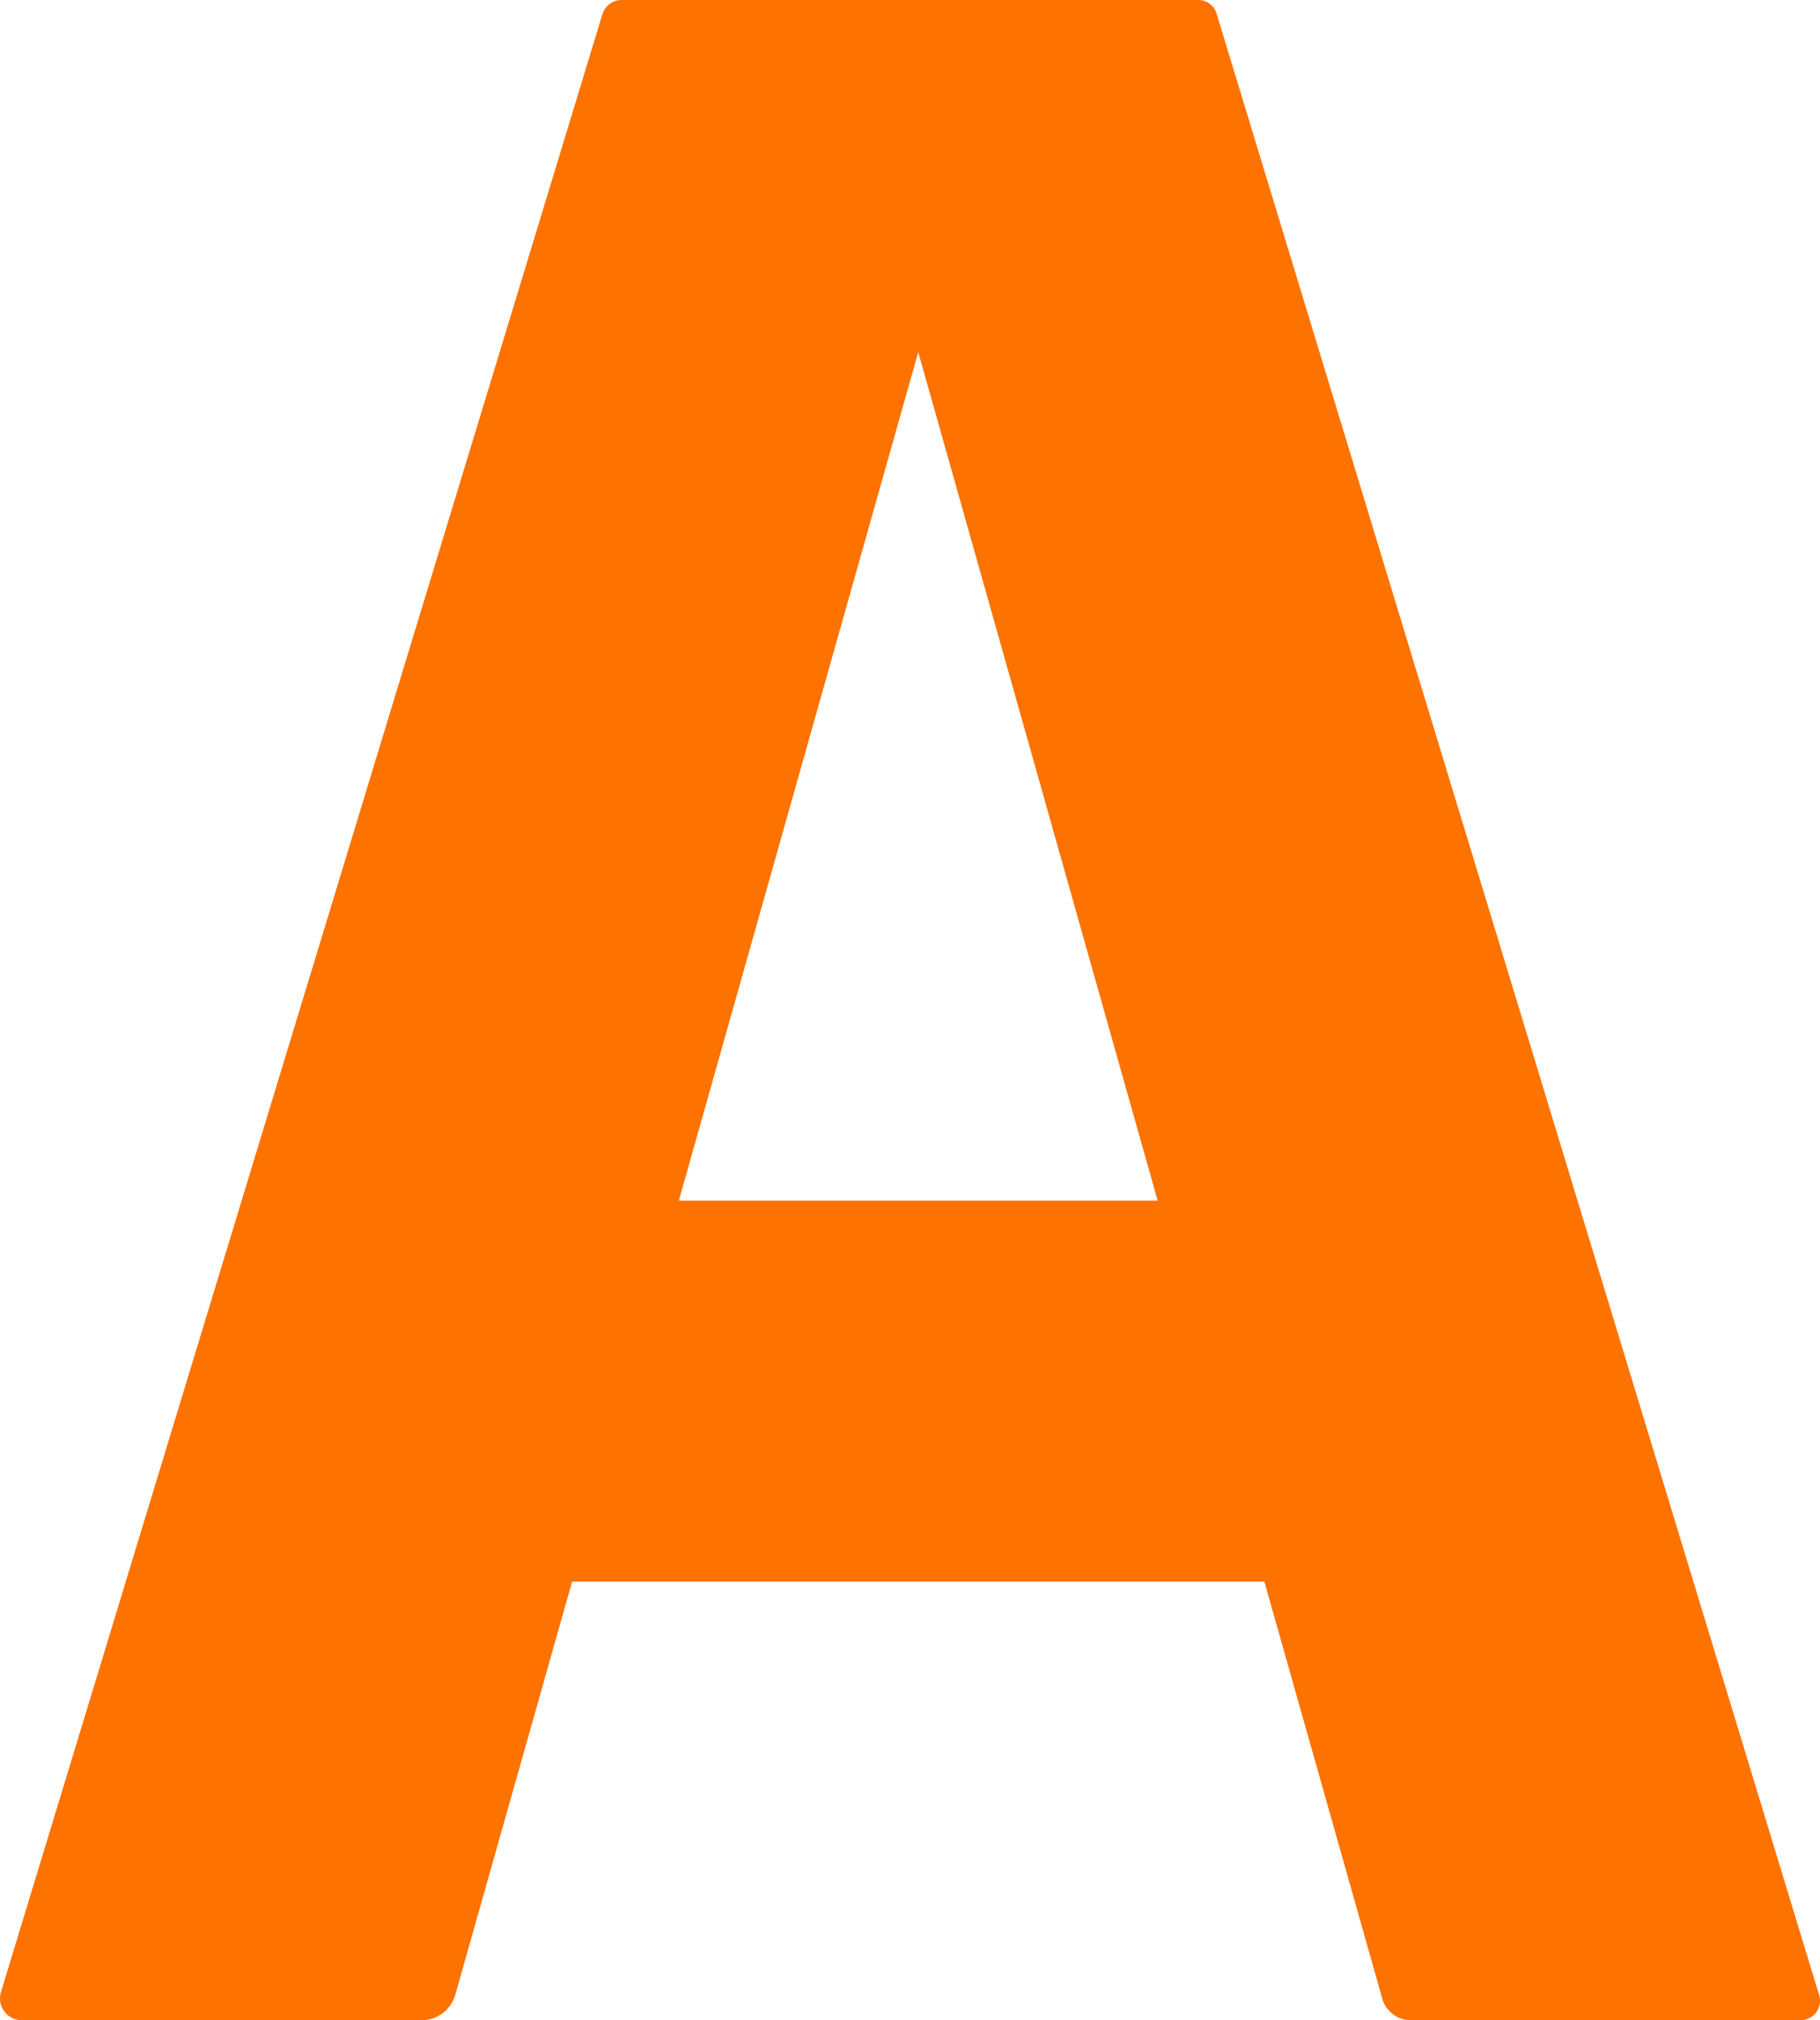 <svg xmlns="http://www.w3.org/2000/svg" width="703.6" height="780.522" viewBox="0 0 703.6 780.522"><path id="Path_89" data-name="Path 89" d="M7570.74,2515.253h267.609l45.577,161.111a11.506,11.506,0,0,0,11.07,8.375h150.647a7.511,7.511,0,0,0,7.186-9.7l-232.955-765.578a7.4,7.4,0,0,0-7.081-5.248H7589.876a7.769,7.769,0,0,0-7.431,5.5l-232.517,764.145a8.42,8.42,0,0,0,8.055,10.873h154.538a13.58,13.58,0,0,0,13.068-9.885ZM7612,2368.068l92.546-327.816,92.55,327.816Z" transform="translate(-7349.559 -1904.217)" fill="#fe7200"></path></svg>